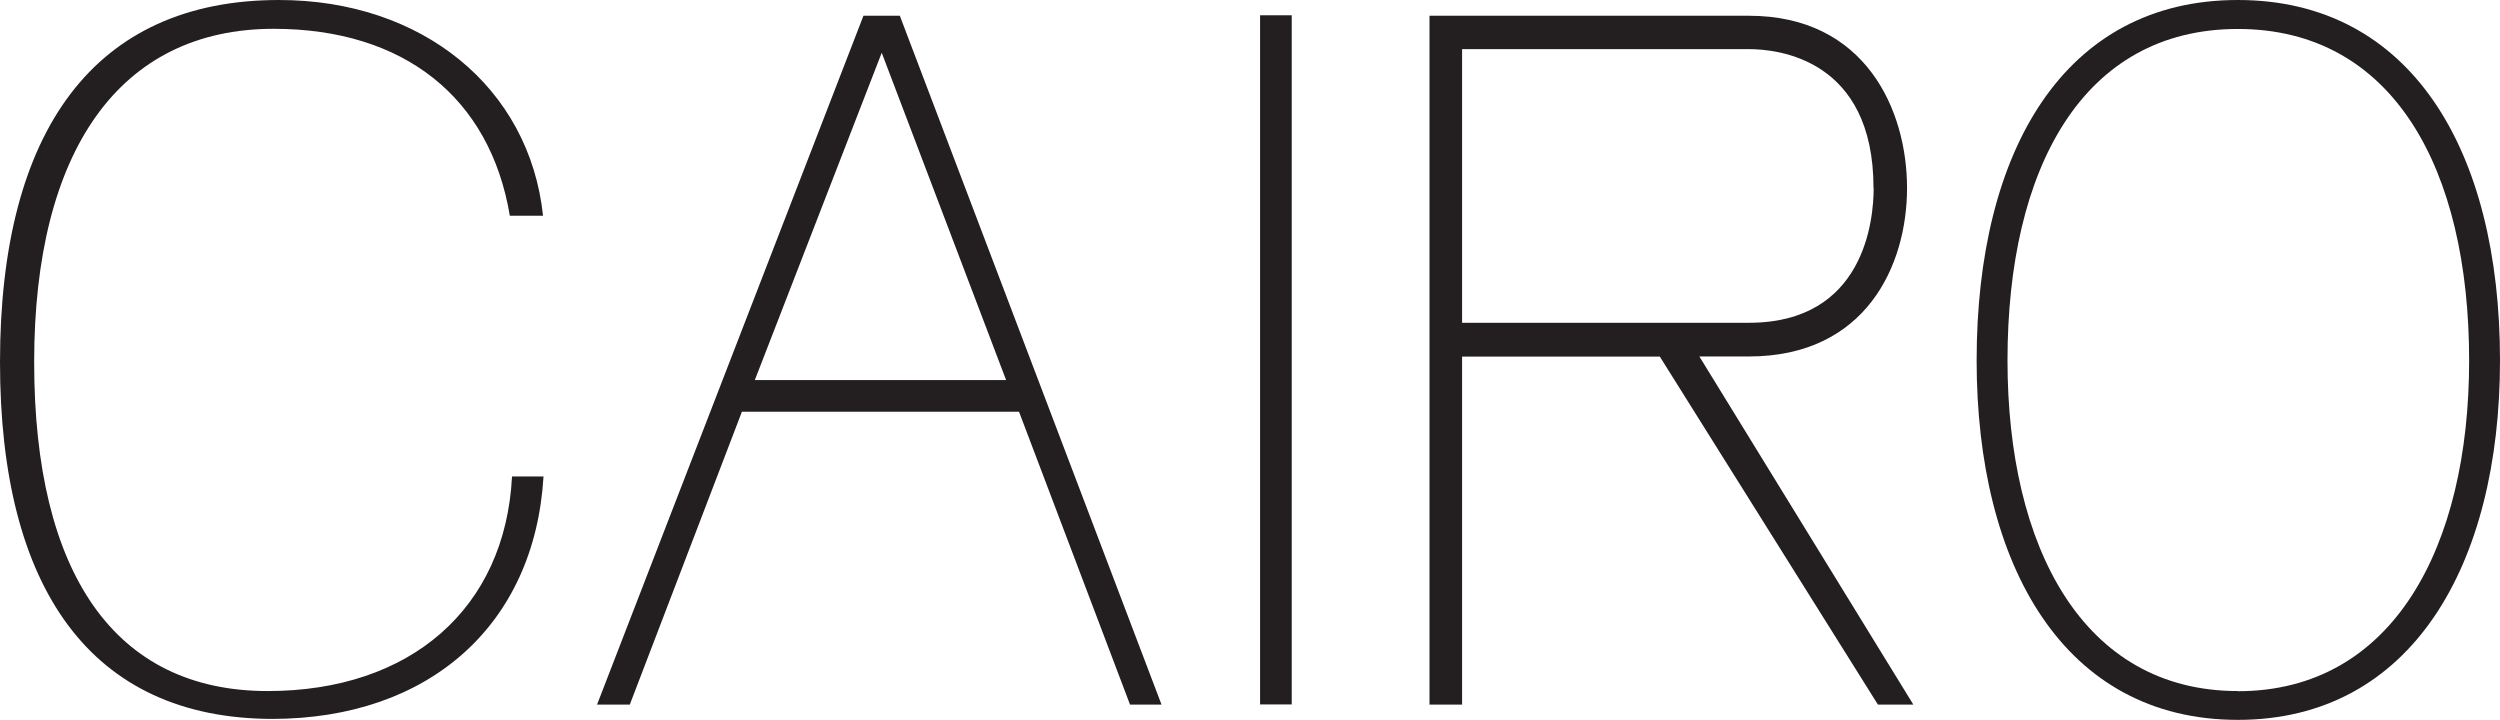<svg id="Layer_1" data-name="Layer 1" xmlns="http://www.w3.org/2000/svg" viewBox="0 0 158.78 45.72"><defs><style>.cls-1{fill:#231f20;}</style></defs><path class="cls-1" d="M17.35,45.66C5.73,45.66,0,37.32,0,23,0,8.28,6,0,17.72,0c9.07,0,15.9,5.54,16.77,13.7H32.38c-1.25-7.49-6.71-11.87-15-11.87C7.6,1.83,2.17,9.56,2.17,23S7.29,43.89,17,43.89c9.06,0,15.09-5.23,15.52-13.63h2c-.56,9.43-7.26,15.4-17.26,15.4"/><path class="cls-1" d="M54.84,1h2.31L73.77,44.75h-2l-7.05-18.6H47.12L40,44.75H37.92ZM63.9,24.14,56,3.35,47.94,24.14Z"/><rect class="cls-1" x="80.03" y="0.97" width="2.01" height="43.77"/><path class="cls-1" d="M142.13,0c11,0,16.65,9.54,16.65,22.89,0,13-5.62,22.83-16.65,22.83s-16.59-9.79-16.59-22.83C125.54,9.59,131.09,0,142.13,0m0,43.9c9.86,0,14.69-9.17,14.69-21,0-12.19-4.83-21.06-14.69-21.06S127.5,10.7,127.5,22.89c0,11.84,4.77,21,14.63,21"/><path class="cls-1" d="M107.93,22.64h3.14c7.42,0,10.05-5.76,10.05-10.7S118.49,1,111.07,1H90.79V44.75h2.07V22.65h12.56l13.85,22.1h2.25ZM119,11.94c0,2-.57,8.56-7.92,8.56H92.86V3.12h18.21c1.86,0,7.92.63,7.92,8.82"/></svg>